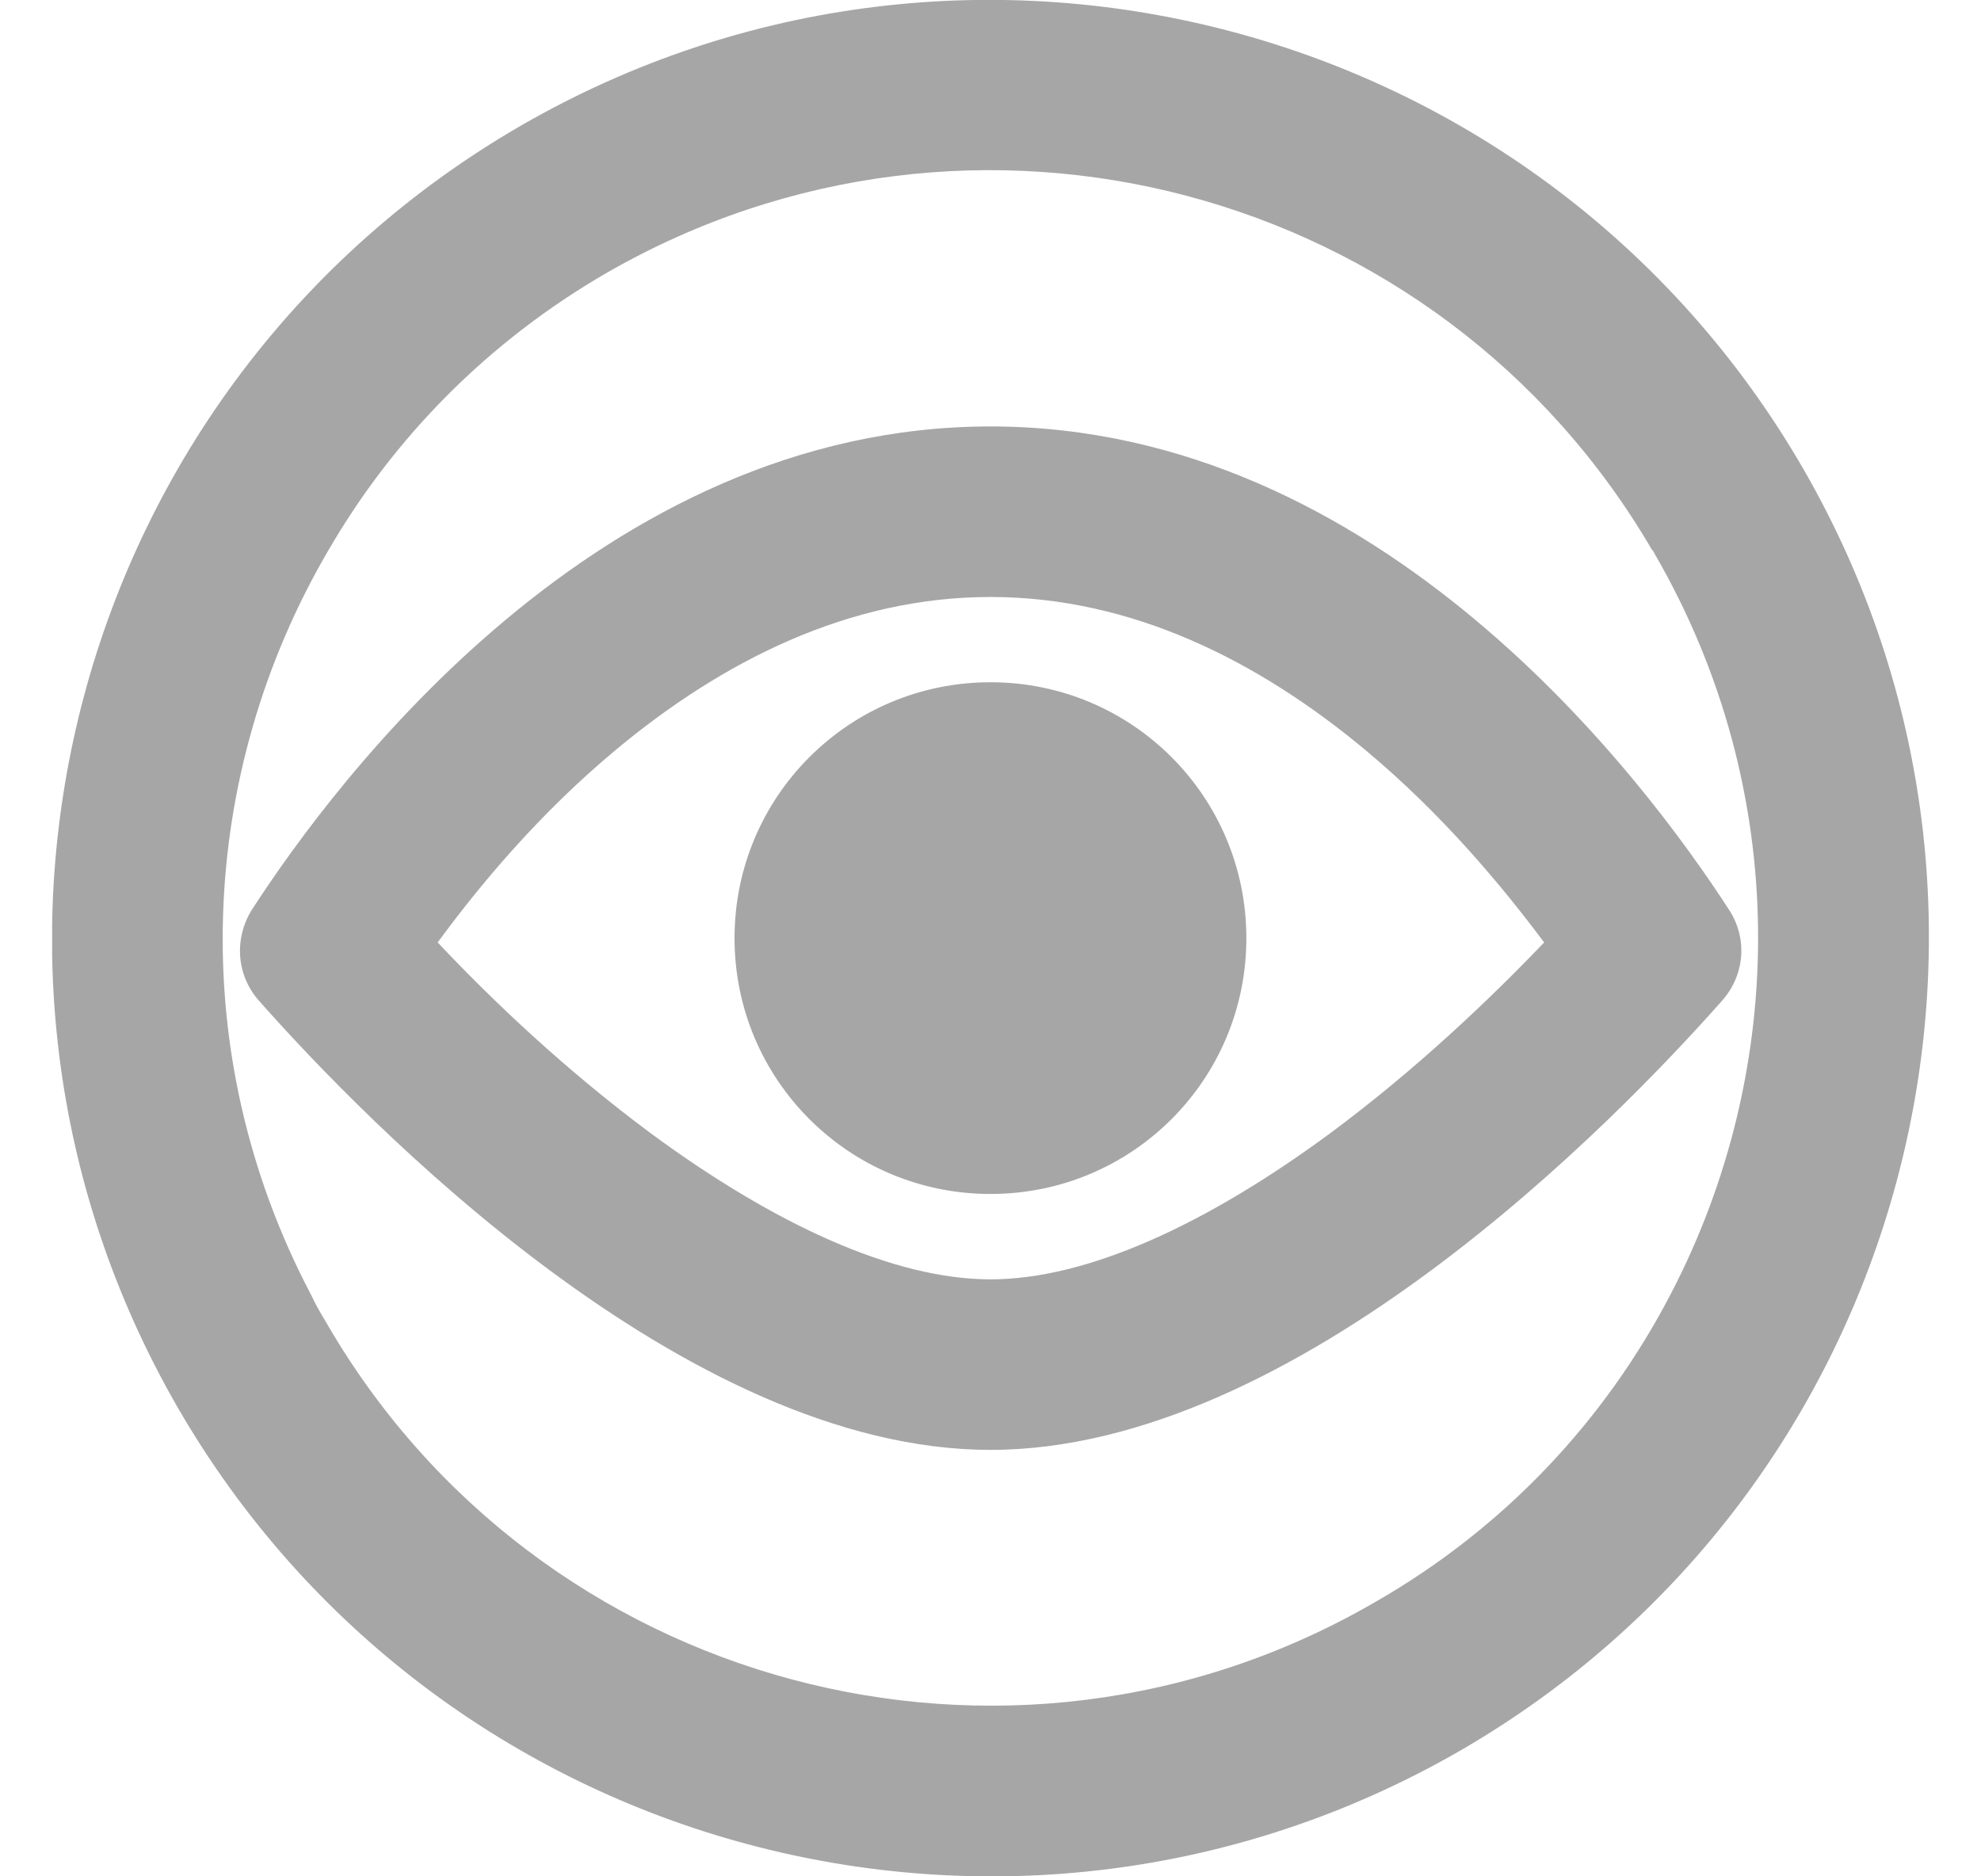 <svg width="19" height="18" viewBox="0 0 19 18" fill="none" xmlns="http://www.w3.org/2000/svg">
<g id="ph:eye" clip-path="url(#clip0_6026_1385)">
<path id="Vector" d="M17.297 4.5C14.81 0.196 9.303 -1.277 5 1.203C0.696 3.69 -0.777 9.196 1.703 13.5C4.19 17.803 9.696 19.276 14 16.797C18.303 14.31 19.776 8.803 17.297 4.5ZM13.182 15.373C9.663 17.411 5.155 16.2 3.126 12.682C3.077 12.6 3.028 12.518 2.987 12.428C1.76 10.104 1.899 7.413 3.151 5.277C3.773 4.205 4.673 3.281 5.818 2.618C9.328 0.597 13.803 1.783 15.841 5.269C15.857 5.285 15.865 5.302 15.873 5.318C17.183 7.584 17.15 10.26 16.021 12.42C15.399 13.614 14.442 14.653 13.182 15.373ZM11.954 9C11.954 10.358 10.858 11.454 9.5 11.454C8.142 11.454 7.045 10.358 7.045 9C7.045 7.642 8.142 6.545 9.5 6.545C10.858 6.545 11.954 7.642 11.954 9ZM16.585 8.73C15.775 7.478 13.247 4.091 9.5 4.091C5.753 4.091 3.224 7.478 2.414 8.73C2.243 9.008 2.267 9.36 2.488 9.605C3.503 10.751 6.563 13.909 9.5 13.909C12.437 13.909 15.497 10.751 16.512 9.605C16.733 9.36 16.765 9.008 16.585 8.73ZM12.756 10.873C11.578 11.741 10.433 12.273 9.5 12.273C8.567 12.273 7.422 11.741 6.243 10.873C5.417 10.26 4.705 9.581 4.198 9.041C4.599 8.493 5.172 7.805 5.908 7.192C6.931 6.341 8.142 5.727 9.5 5.727C10.858 5.727 12.069 6.341 13.092 7.192C13.828 7.805 14.401 8.493 14.81 9.041C14.294 9.581 13.583 10.26 12.756 10.873Z" fill="#4F4F4F" fill-opacity="0.5"/>
</g>
<defs>
<clipPath id="clip0_6026_1385">
<rect width="18" height="18" fill="white" transform="translate(0.5)"/>
</clipPath>
</defs>
</svg>
